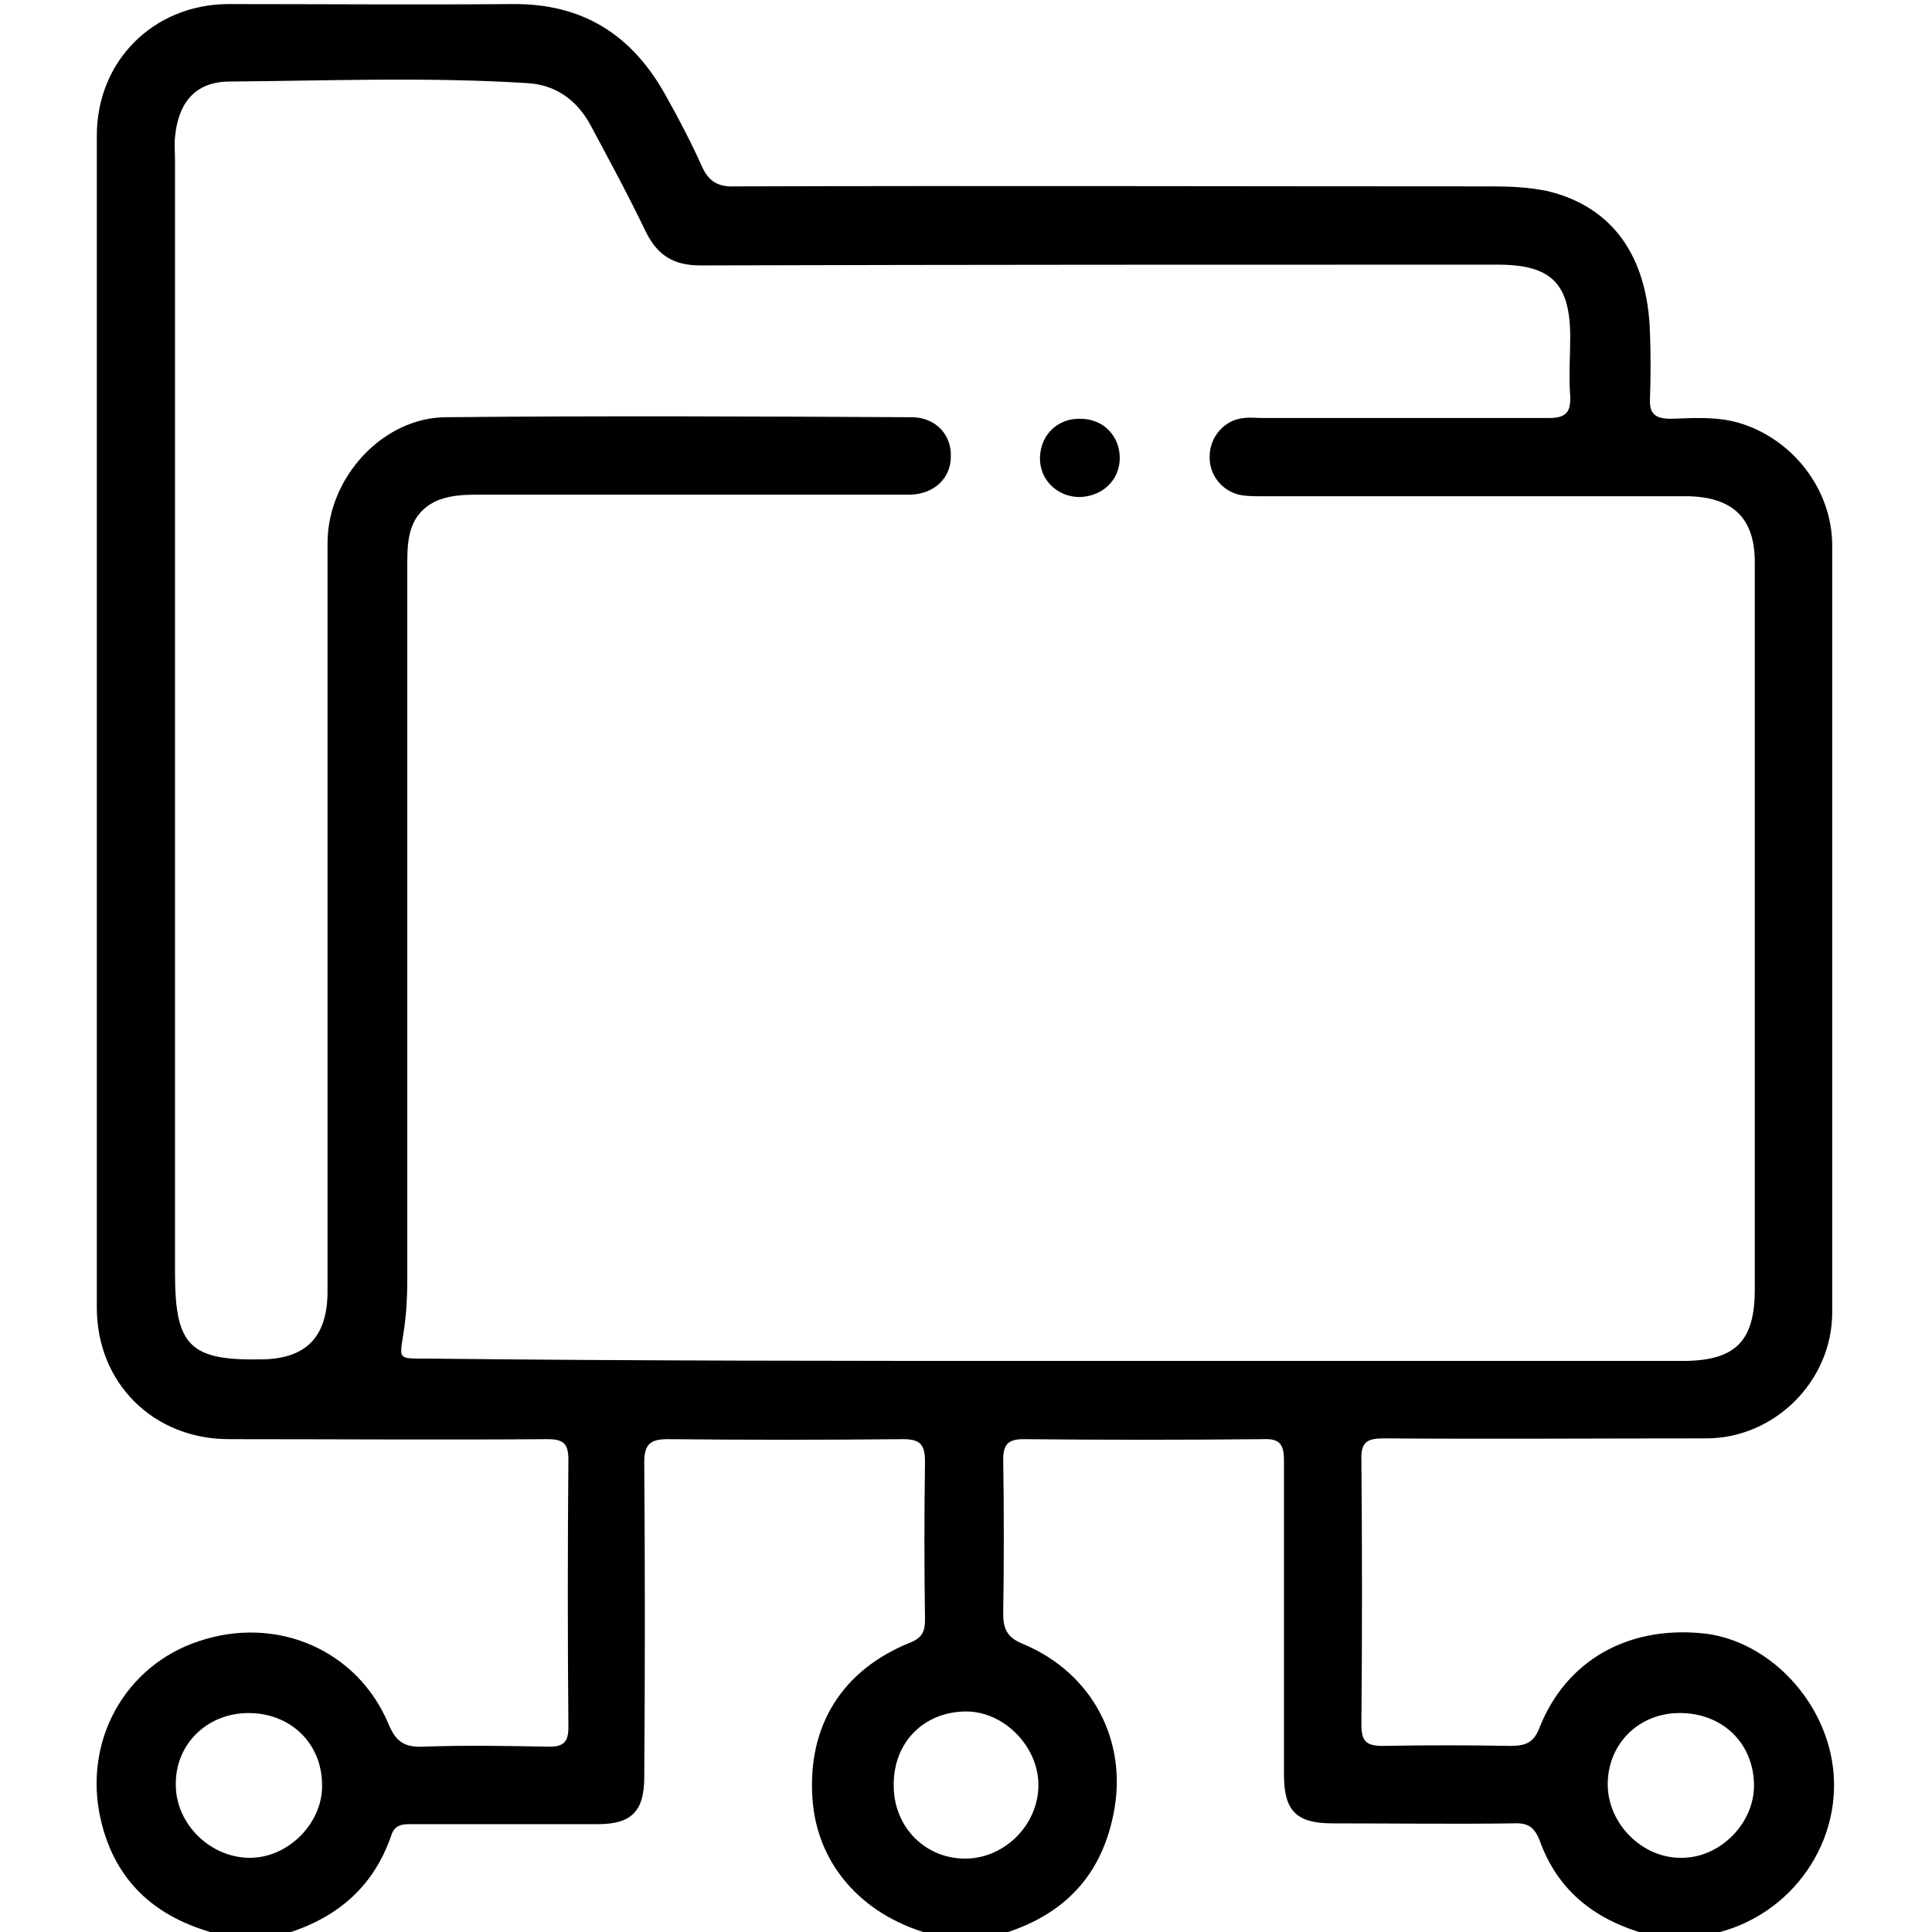 <svg width="200" height="200" viewBox="0 0 200 200" fill="none" xmlns="http://www.w3.org/2000/svg">
<g clip-path="url(#clip0_1385_727)">
<path d="M23.057 200.339C16.499 198.8 11.966 195.074 10.427 188.35C8.565 180.25 12.937 172.393 20.628 169.881C28.643 167.208 36.982 170.773 40.22 178.468C40.949 180.25 41.839 180.898 43.782 180.817C48.154 180.655 52.526 180.736 56.816 180.817C58.355 180.817 58.84 180.331 58.84 178.792C58.76 169.557 58.76 160.323 58.84 151.089C58.84 149.387 58.274 148.982 56.655 148.982C45.644 149.063 34.715 148.982 23.705 148.982C15.852 148.982 10.023 143.15 10.023 135.374C10.023 94.953 10.023 54.451 10.023 14.03C10.023 6.335 15.852 0.502 23.543 0.421C33.339 0.421 43.135 0.502 53.011 0.421C60.298 0.34 65.398 3.581 68.879 9.818C70.256 12.248 71.551 14.759 72.684 17.27C73.413 18.89 74.465 19.376 76.165 19.295C102.234 19.214 128.303 19.295 154.371 19.295C156.314 19.295 158.257 19.376 160.2 19.781C166.92 21.401 170.563 26.505 170.806 34.443C170.887 36.711 170.887 38.979 170.806 41.247C170.725 42.867 171.372 43.353 172.992 43.353C175.339 43.272 177.687 43.11 179.954 43.758C185.54 45.379 189.669 50.644 189.669 56.476C189.669 82.964 189.669 109.453 189.669 135.86C189.669 142.988 183.678 148.901 176.635 148.901C165.543 148.901 154.371 148.982 143.28 148.901C141.58 148.901 140.851 149.225 140.932 151.17C141.013 160.242 141.013 169.395 140.932 178.468C140.932 180.169 141.337 180.736 143.118 180.736C147.571 180.655 151.942 180.655 156.395 180.736C158.014 180.736 158.824 180.331 159.39 178.792C162.143 171.907 168.458 168.342 176.149 169.071C182.383 169.638 188.05 174.985 189.507 181.546C191.288 189.646 186.188 197.828 178.011 200.015C177.606 200.096 177.12 200.258 176.716 200.339C174.773 200.339 172.83 200.339 170.887 200.339C165.462 198.962 161.333 195.965 159.39 190.537C158.824 189.079 158.095 188.674 156.638 188.755C150.404 188.836 144.17 188.755 137.937 188.755C134.212 188.755 132.917 187.459 132.917 183.733C132.917 172.879 132.917 162.024 132.917 151.17C132.917 149.468 132.431 148.901 130.731 148.982C122.474 149.063 114.216 149.063 105.958 148.982C104.339 148.982 103.853 149.549 103.853 151.089C103.934 156.435 103.934 161.781 103.853 167.046C103.853 168.747 104.339 169.557 105.958 170.205C113.082 173.203 116.806 180.25 115.268 187.783C113.892 194.669 109.601 198.638 102.963 200.42C100.858 200.42 98.834 200.42 96.729 200.42C96.567 200.339 96.405 200.258 96.162 200.177C89.038 198.152 84.504 192.806 84.099 186.082C83.614 178.63 87.176 172.879 94.219 170.043C95.433 169.557 95.757 168.909 95.757 167.694C95.676 162.267 95.676 156.759 95.757 151.332C95.757 149.549 95.272 148.982 93.491 148.982C85.395 149.063 77.218 149.063 69.122 148.982C67.26 148.982 66.693 149.549 66.693 151.413C66.774 162.267 66.774 173.122 66.693 183.976C66.693 187.459 65.398 188.836 61.917 188.836C55.521 188.836 49.206 188.836 42.811 188.836C41.92 188.836 40.949 188.755 40.544 189.889C38.601 195.641 34.472 198.881 28.724 200.42C26.943 200.339 25 200.339 23.057 200.339ZM109.035 140.882C130.731 140.882 152.428 140.882 174.206 140.882C179.63 140.882 181.654 138.857 181.654 133.511C181.654 120.145 181.654 106.698 181.654 93.333C181.654 81.587 181.654 69.923 181.654 58.177C181.654 53.722 179.468 51.535 174.934 51.373C174.368 51.373 173.801 51.373 173.153 51.373C159.067 51.373 144.899 51.373 130.812 51.373C130.084 51.373 129.355 51.373 128.707 51.292C126.683 51.049 125.145 49.267 125.226 47.242C125.226 45.217 126.764 43.434 128.788 43.272C129.436 43.191 130.084 43.272 130.731 43.272C140.608 43.272 150.485 43.272 160.362 43.272C162.062 43.272 162.629 42.705 162.548 41.004C162.386 38.979 162.548 36.954 162.548 34.929C162.548 29.34 160.605 27.396 155.019 27.396C127.493 27.396 100.048 27.396 72.522 27.477C69.689 27.477 68.07 26.424 66.855 23.994C65.074 20.267 63.131 16.703 61.188 13.058C59.812 10.466 57.626 8.765 54.55 8.603C44.268 7.955 33.986 8.36 23.785 8.441C20.223 8.441 18.442 10.628 18.118 14.192C18.038 15.002 18.118 15.893 18.118 16.703C18.118 55.099 18.118 93.495 18.118 131.81C18.118 139.343 19.657 140.882 27.186 140.72C31.639 140.639 33.824 138.452 33.905 133.916C33.905 124.438 33.905 114.961 33.905 105.402C33.905 89.04 33.905 72.596 33.905 56.233C33.905 49.429 39.653 43.191 46.211 43.191C62.241 43.029 78.351 43.11 94.381 43.191C96.81 43.191 98.51 44.974 98.429 47.242C98.429 49.51 96.729 51.13 94.219 51.211C93.572 51.211 92.924 51.211 92.276 51.211C77.947 51.211 63.698 51.211 49.368 51.211C47.83 51.211 46.373 51.292 44.997 51.94C42.487 53.236 42.163 55.504 42.163 58.096C42.163 82.802 42.163 107.508 42.163 132.215C42.163 134.159 42.082 136.103 41.758 138.047C41.353 140.72 41.191 140.639 44.025 140.639C65.641 140.882 87.338 140.882 109.035 140.882ZM92.519 184.867C92.519 189.16 95.838 192.482 100.048 192.401C104.096 192.32 107.496 188.836 107.496 184.786C107.496 180.736 103.853 177.091 99.886 177.172C95.514 177.253 92.438 180.493 92.519 184.867ZM25.729 177.334C21.438 177.334 18.119 180.574 18.2 184.786C18.2 188.755 21.681 192.239 25.729 192.32C29.776 192.401 33.42 188.755 33.339 184.786C33.339 180.493 30.1 177.334 25.729 177.334ZM181.573 184.705C181.492 180.331 178.173 177.253 173.72 177.334C169.51 177.415 166.353 180.655 166.434 184.867C166.515 188.836 169.996 192.32 173.963 192.32C178.011 192.401 181.654 188.755 181.573 184.705Z" fill="black"/>
<path d="M111.869 43.353C114.216 43.353 115.917 45.135 115.917 47.404C115.917 49.753 114.055 51.454 111.626 51.454C109.359 51.373 107.578 49.591 107.659 47.322C107.74 44.973 109.521 43.272 111.869 43.353Z" fill="black"/>
</g>
<defs>
<clipPath id="clip0_1385_727">
<rect width="200" height="200" fill="white"/>
</clipPath>
</defs>
</svg>
